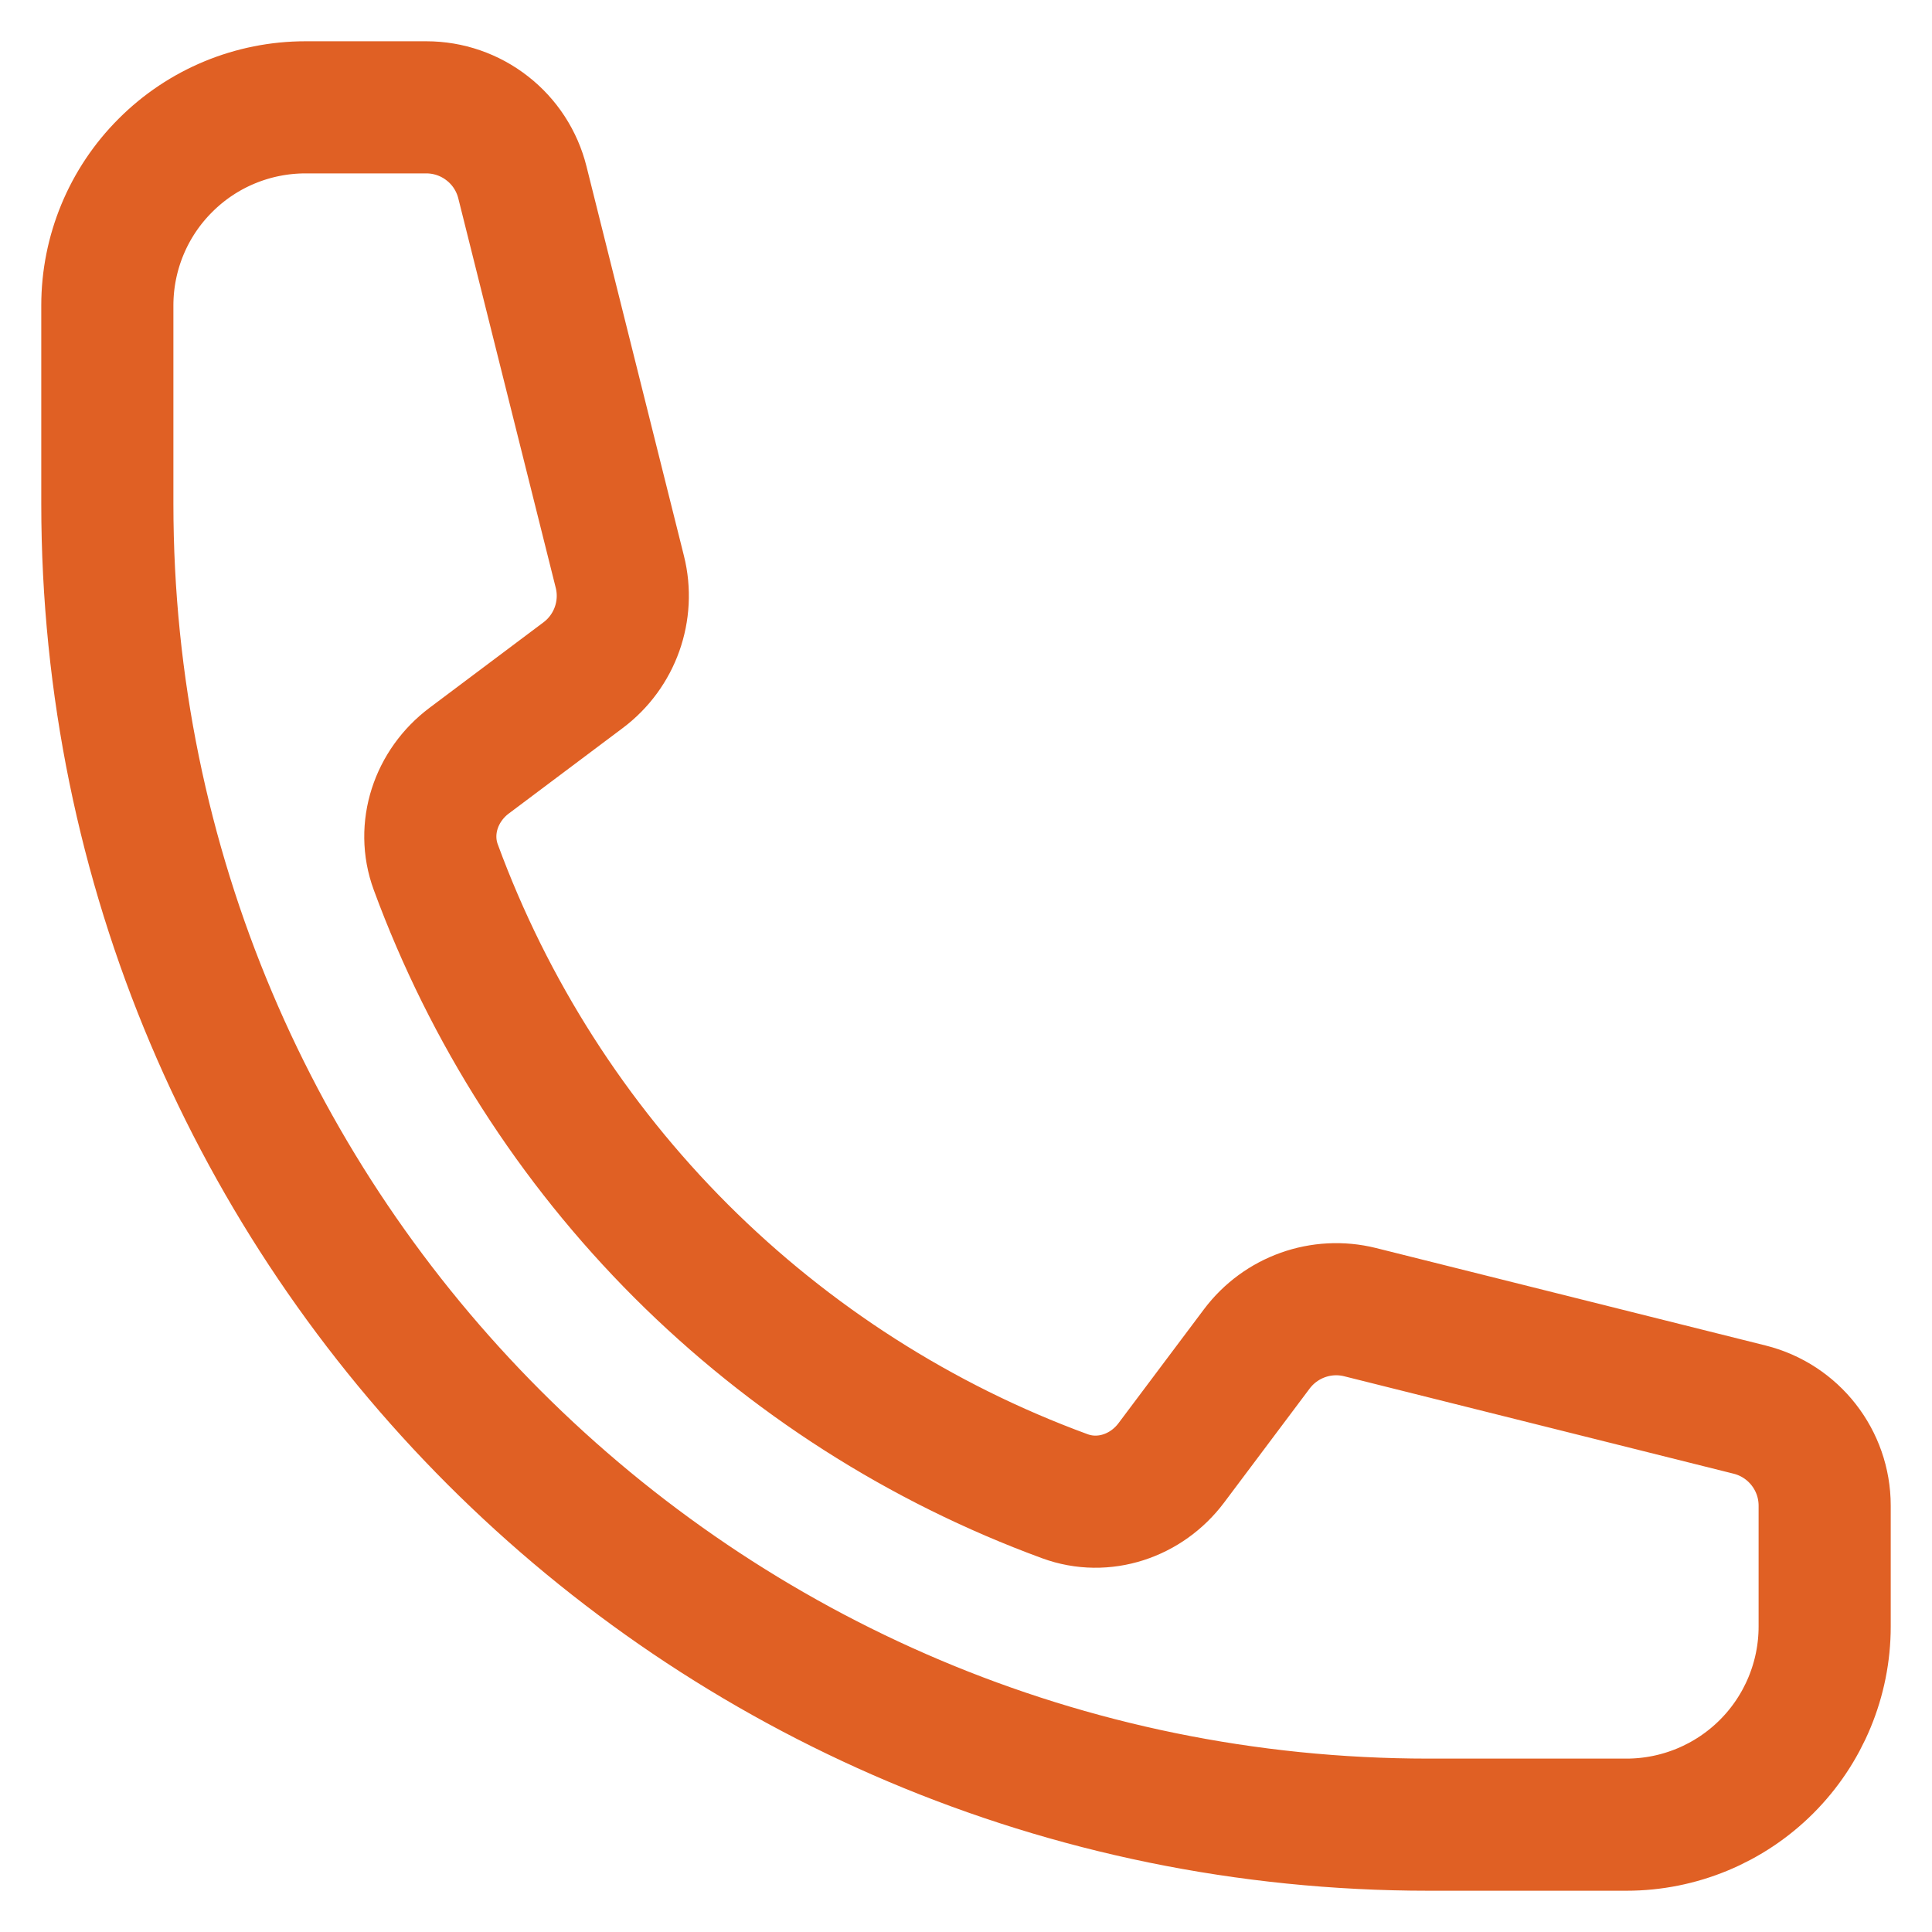 <svg width="18" height="18" viewBox="0 0 18 18" fill="none" xmlns="http://www.w3.org/2000/svg">
<path d="M1 4.692C1 11.489 6.511 17 13.308 17H15.154C15.643 17 16.113 16.805 16.459 16.459C16.805 16.113 17 15.643 17 15.154V14.028C17 13.605 16.712 13.236 16.301 13.133L12.672 12.225C12.311 12.135 11.932 12.271 11.709 12.568L10.913 13.629C10.682 13.937 10.283 14.073 9.921 13.94C8.577 13.447 7.357 12.666 6.345 11.655C5.333 10.643 4.554 9.423 4.06 8.079C3.927 7.718 4.063 7.318 4.371 7.087L5.432 6.291C5.73 6.068 5.865 5.688 5.775 5.328L4.867 1.699C4.817 1.499 4.702 1.322 4.54 1.196C4.378 1.069 4.178 1 3.972 1H2.846C2.357 1 1.887 1.194 1.541 1.541C1.194 1.887 1 2.357 1 2.846V4.692Z" stroke="#E06024" stroke-width="1.231" stroke-linecap="round" stroke-linejoin="round"/>
</svg>
